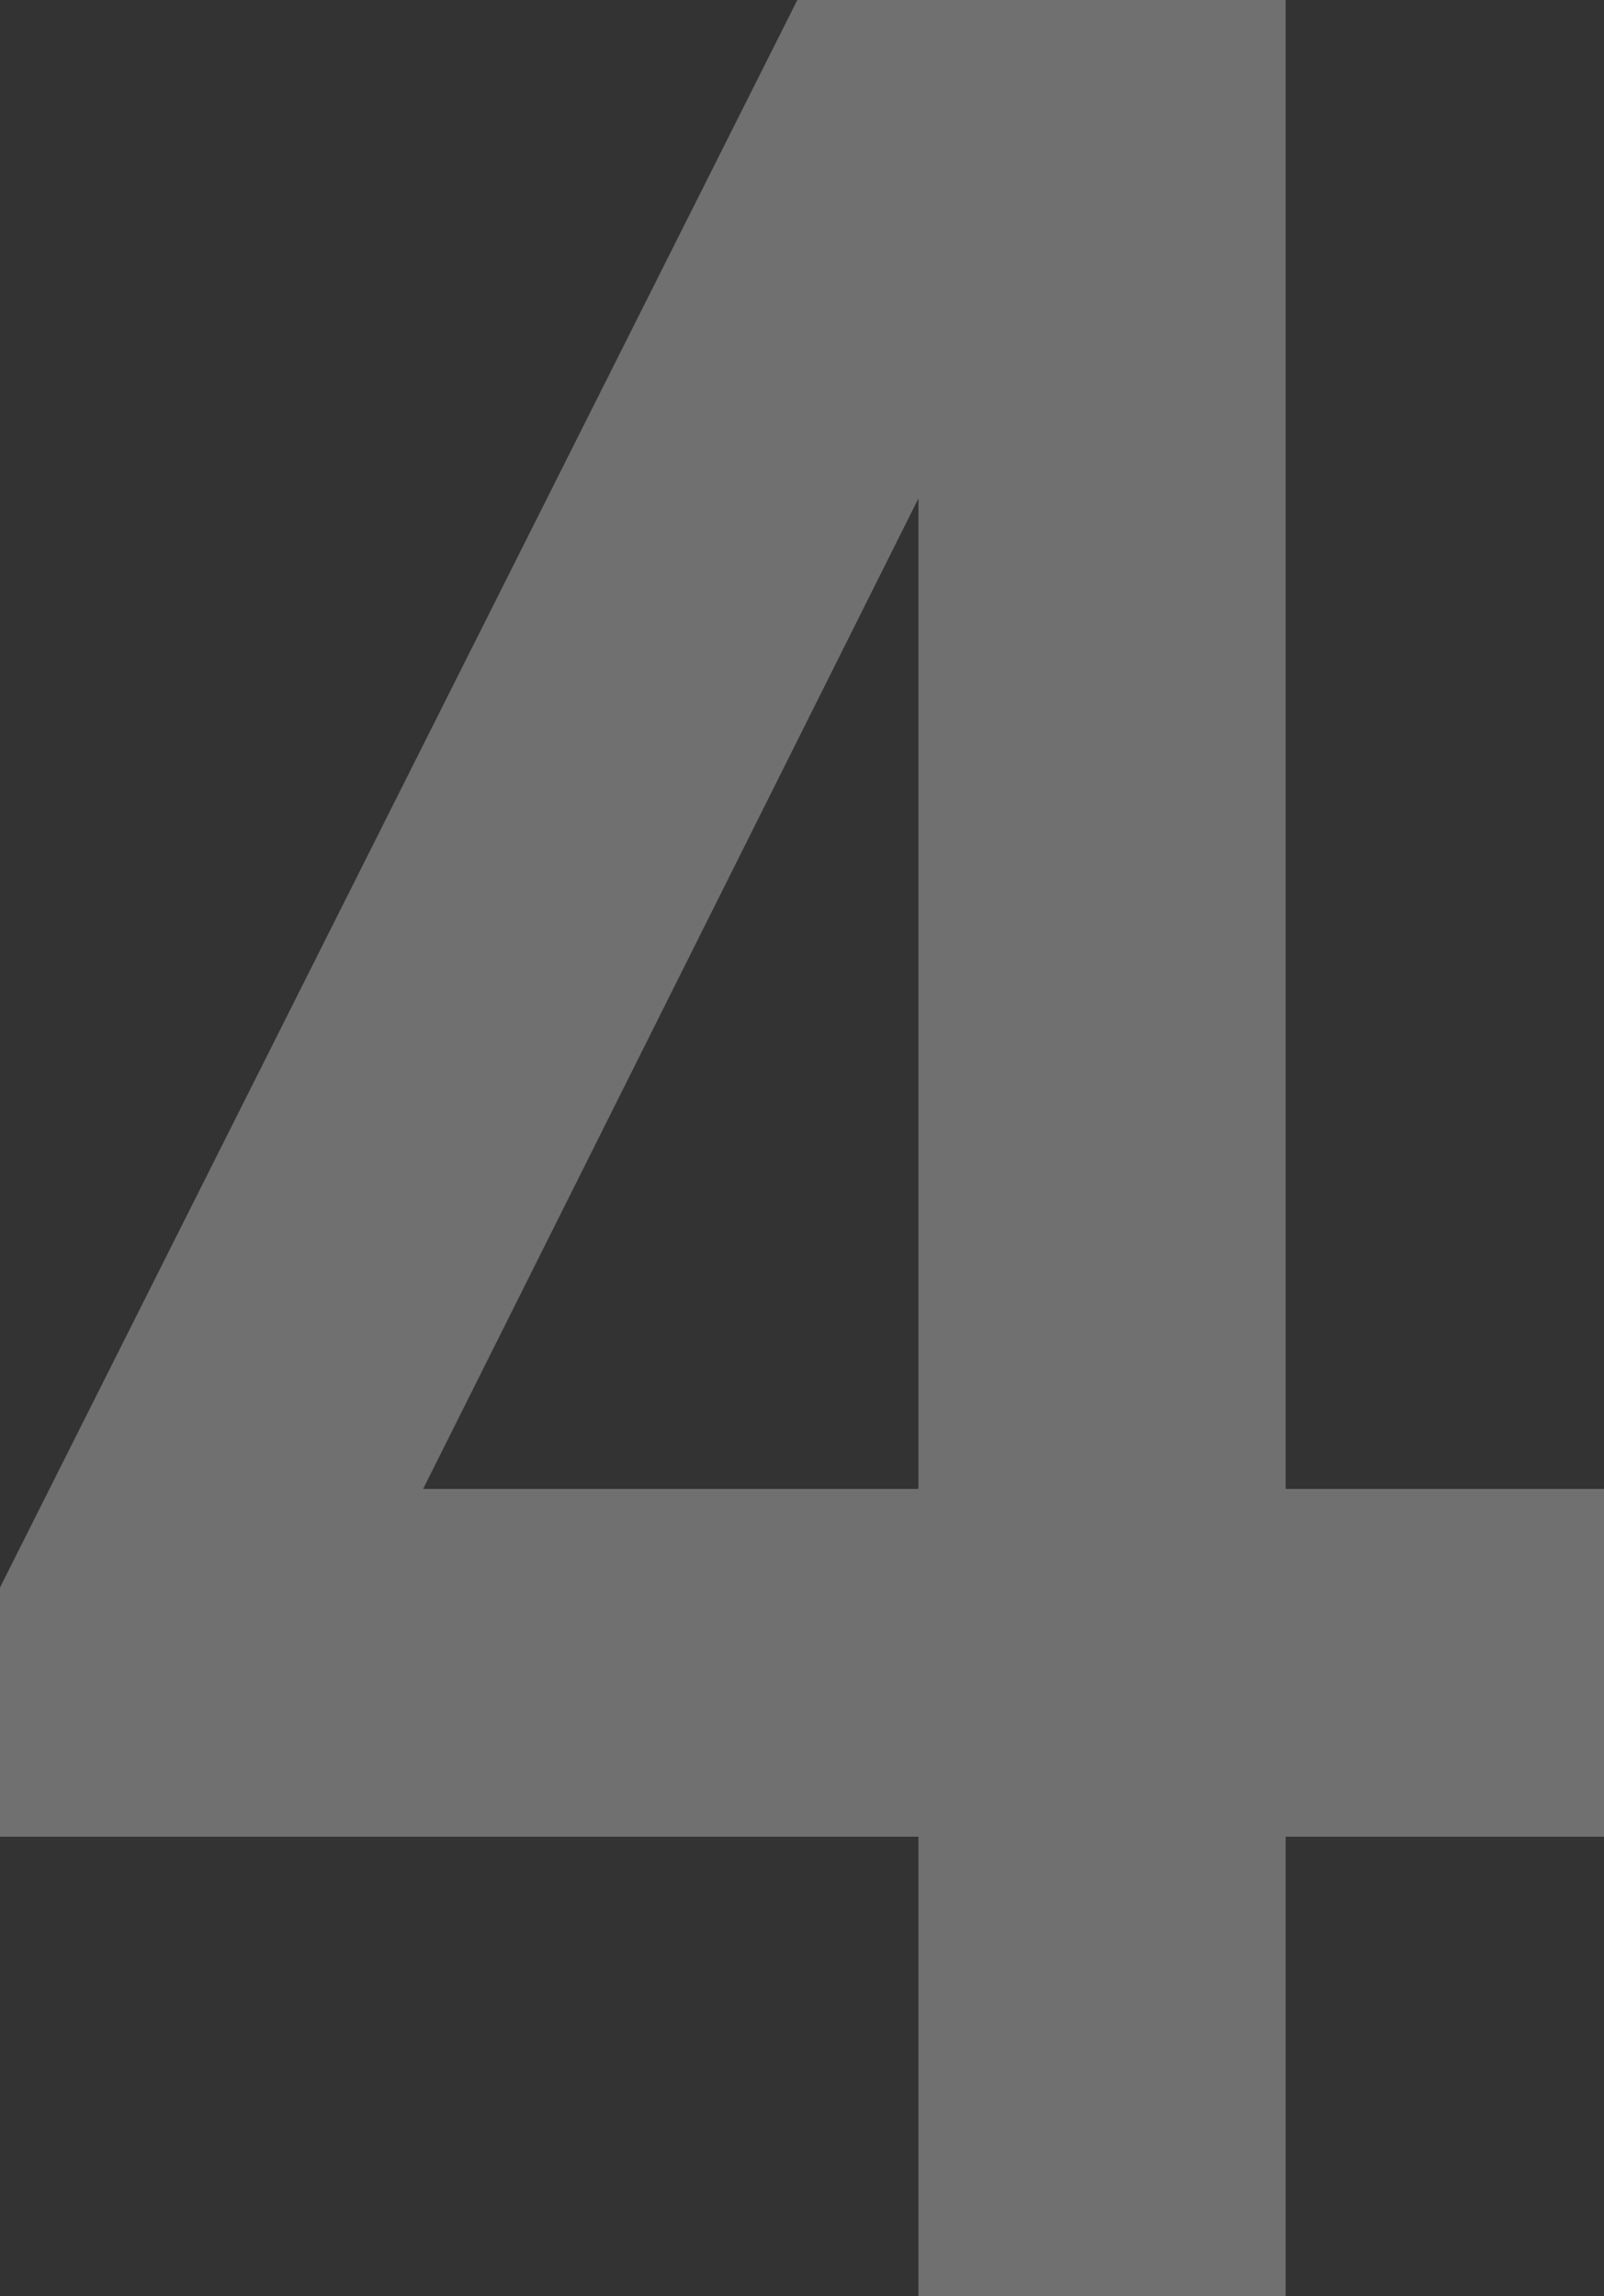 <svg xmlns="http://www.w3.org/2000/svg" viewBox="0 0 206.6 295.8">
  <rect x="0" y="0" width="206.6" height="295.8" fill="#333333" stroke="none"/>
  <defs>
    <style>
      .cls-1 {
        opacity: 0.3;
      }

      .cls-2 {
        fill: #fff;
      }
    </style>
  </defs>
  <g id="Layer_2" data-name="Layer 2">
    <g id="Layer_1-2" data-name="Layer 1">
      <g class="cls-1">
        <path class="cls-2" d="M54.5,191.8,118.3,64.2V191.8Zm63.8,104h47.3V236.6h41V191.8h-41V0H102.7L0,204.5v32.1H118.3Z"/>
      </g>
    </g>
  </g>
</svg>
